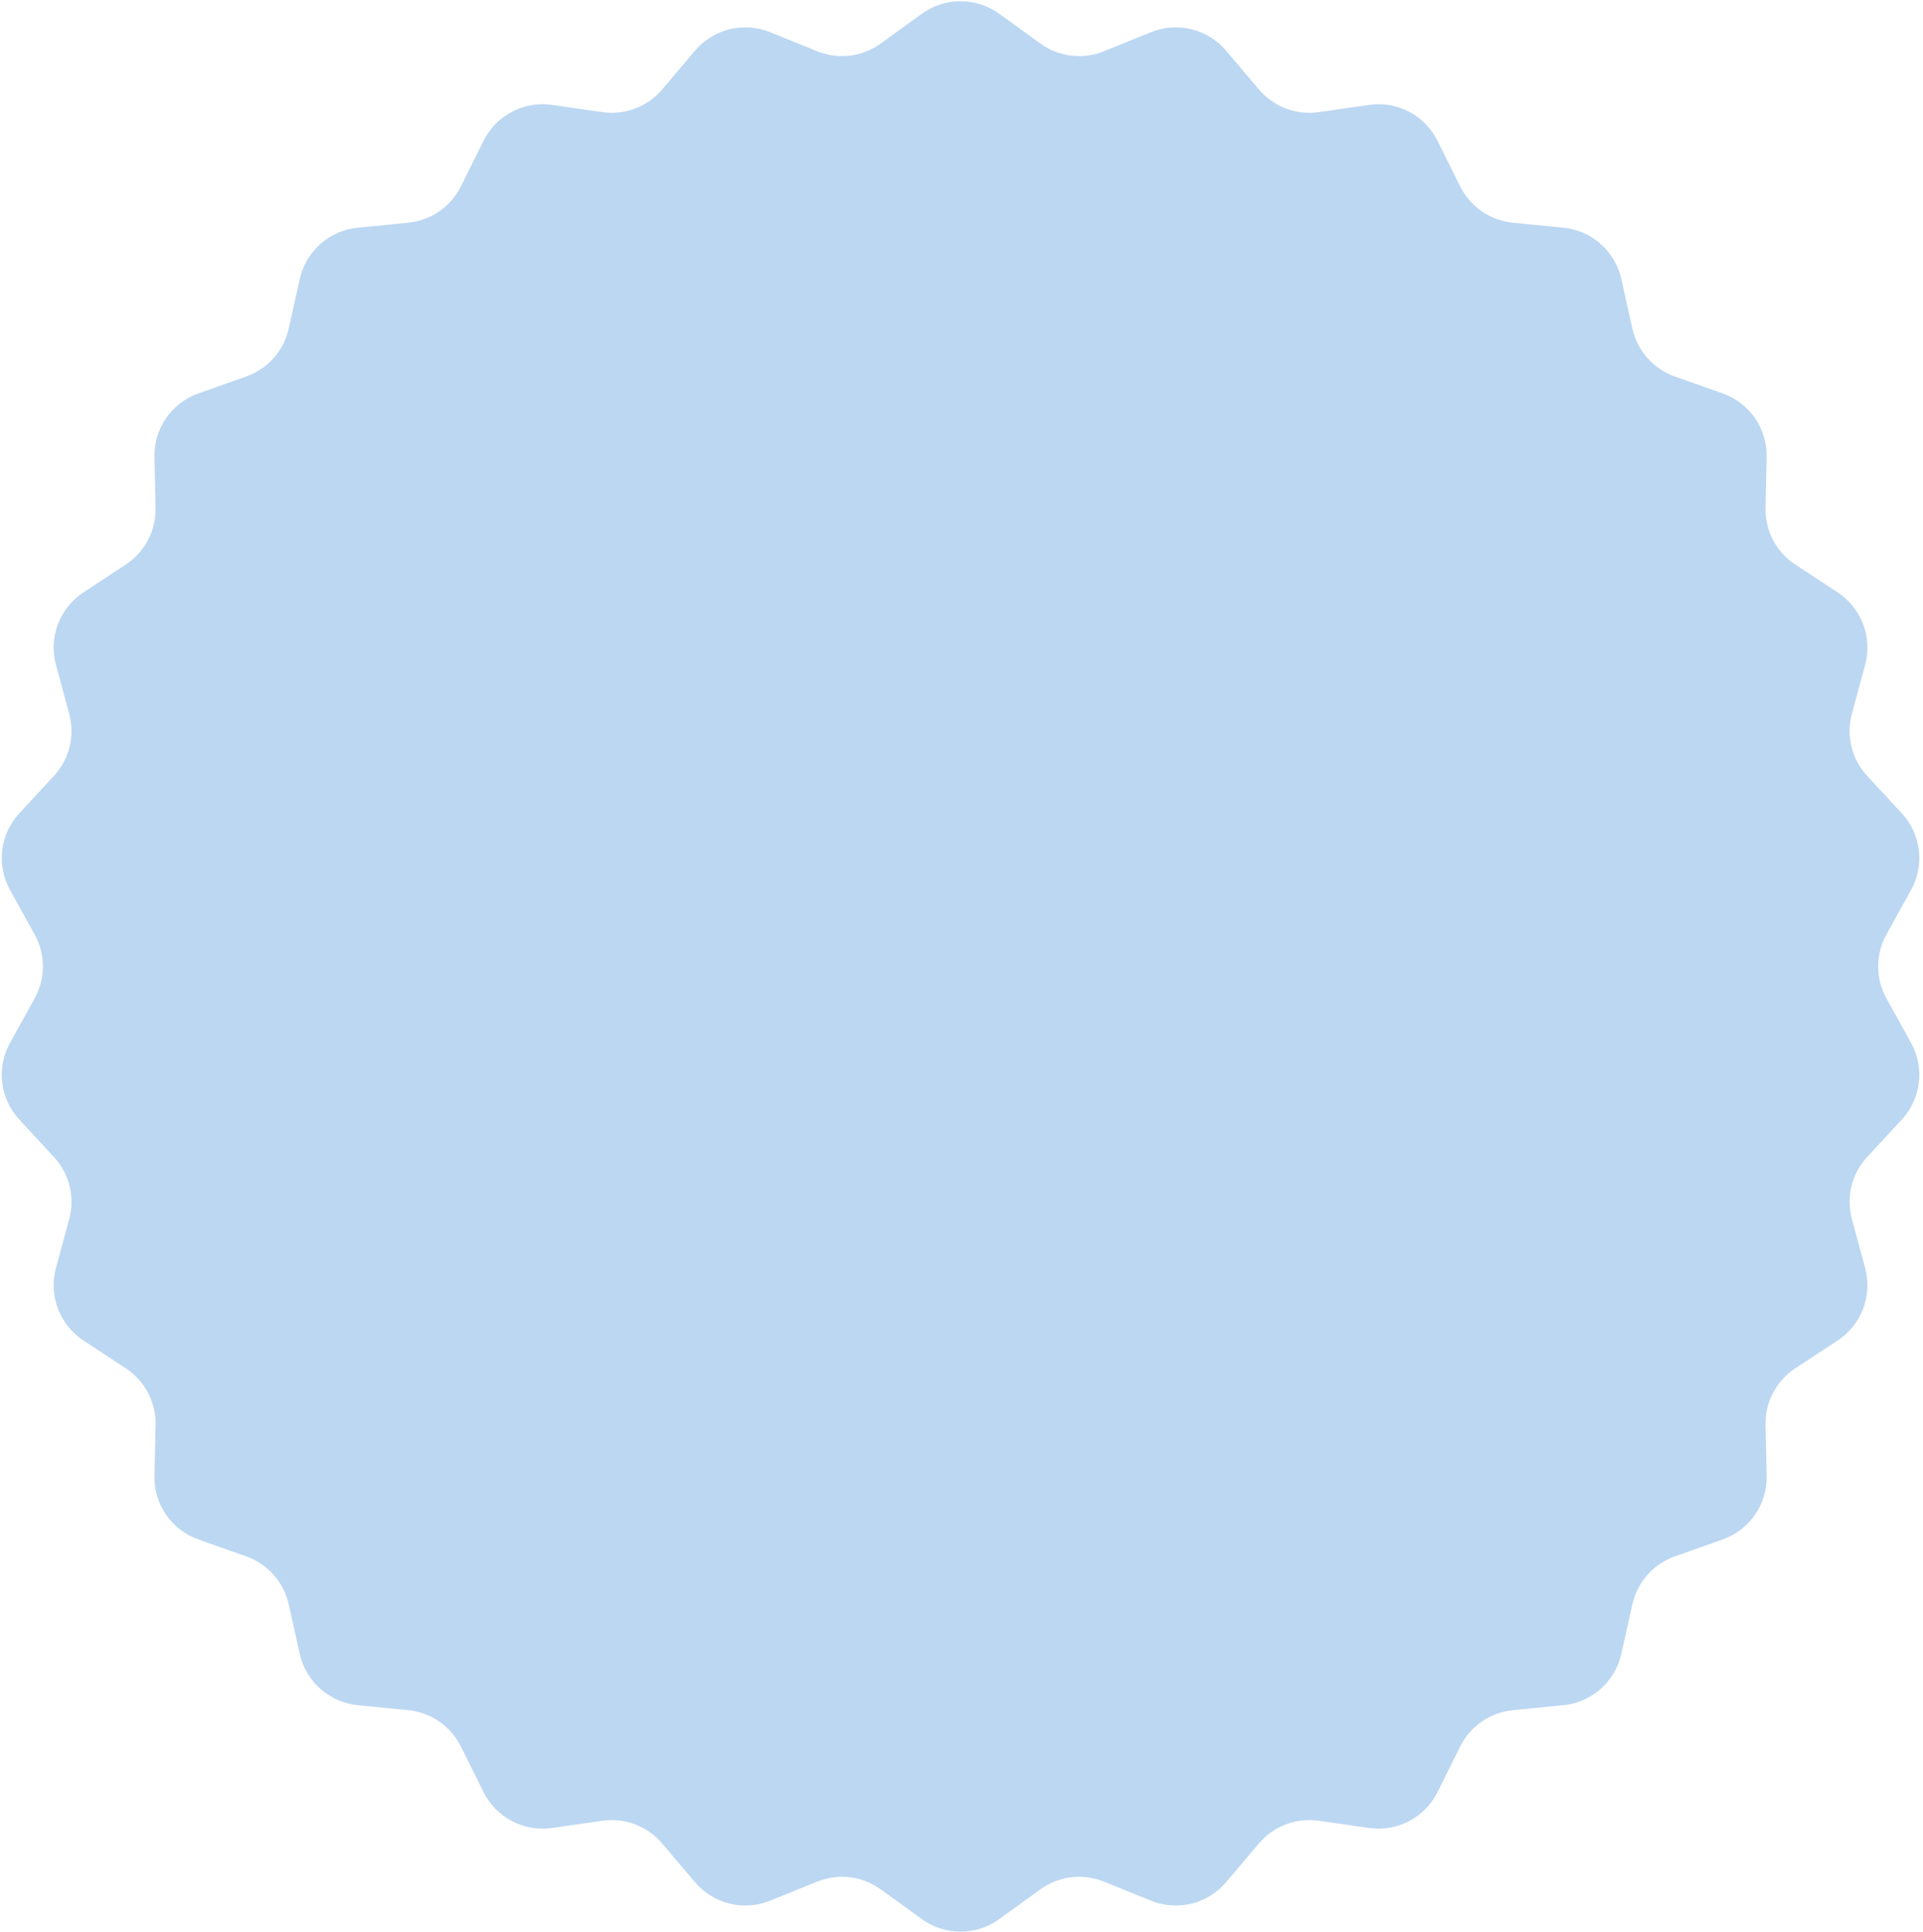 <?xml version="1.0" encoding="UTF-8"?> <svg xmlns="http://www.w3.org/2000/svg" width="408" height="410" viewBox="0 0 408 410" fill="none"><path d="M195.59 2.918C200.487 -0.625 207.105 -0.625 212.002 2.918L220.745 9.243C224.651 12.069 229.736 12.686 234.205 10.877L244.207 6.828C249.81 4.56 256.236 6.144 260.143 10.756L267.118 18.99C270.234 22.668 275.024 24.485 279.795 23.798L290.476 22.26C296.459 21.399 302.319 24.474 305.009 29.887L309.811 39.551C311.956 43.868 316.171 46.778 320.969 47.253L331.707 48.316C337.722 48.911 342.676 53.3 343.992 59.2L346.342 69.732C347.392 74.437 350.789 78.271 355.333 79.88L365.505 83.482C371.203 85.5 374.962 90.947 374.828 96.989L374.589 107.778C374.483 112.598 376.863 117.133 380.89 119.783L389.905 125.715C394.954 129.038 397.301 135.226 395.725 141.061L392.911 151.479C391.654 156.133 392.879 161.106 396.155 164.643L403.488 172.56C407.596 176.994 408.393 183.564 405.467 188.852L400.241 198.294C397.907 202.512 397.907 207.634 400.241 211.852L405.467 221.294C408.393 226.582 407.596 233.152 403.488 237.587L396.155 245.503C392.879 249.04 391.654 254.014 392.911 258.668L395.725 269.086C397.301 274.921 394.954 281.109 389.905 284.431L380.89 290.363C376.863 293.013 374.483 297.549 374.589 302.368L374.828 313.157C374.962 319.2 371.203 324.646 365.505 326.664L355.333 330.266C350.789 331.875 347.392 335.709 346.342 340.415L343.992 350.947C342.676 356.846 337.723 361.235 331.708 361.83L320.969 362.893C316.171 363.368 311.956 366.278 309.811 370.595L305.009 380.259C302.319 385.672 296.459 388.748 290.476 387.886L279.795 386.349C275.024 385.662 270.234 387.478 267.118 391.156L260.143 399.39C256.236 404.002 249.81 405.586 244.207 403.318L234.205 399.269C229.736 397.46 224.651 398.077 220.745 400.903L212.002 407.228C207.105 410.771 200.487 410.771 195.59 407.228L186.847 400.903C182.941 398.077 177.856 397.46 173.388 399.269L163.385 403.318C157.782 405.586 151.356 404.002 147.45 399.39L140.474 391.157C137.358 387.478 132.569 385.662 127.797 386.349L117.116 387.886C111.133 388.748 105.273 385.672 102.584 380.259L97.782 370.595C95.636 366.278 91.421 363.368 86.624 362.893L75.885 361.83C69.87 361.235 64.916 356.846 63.6 350.947L61.25 340.415C60.2 335.709 56.804 331.875 52.26 330.266L42.087 326.664C36.39 324.646 32.63 319.2 32.764 313.157L33.003 302.368C33.11 297.549 30.729 293.013 26.702 290.363L17.688 284.431C12.638 281.109 10.292 274.921 11.868 269.086L14.682 258.668C15.939 254.014 14.713 249.04 11.437 245.503L4.104 237.587C-0.003 233.152 -0.801 226.582 2.126 221.294L7.351 211.852C9.685 207.634 9.685 202.512 7.351 198.294L2.126 188.852C-0.801 183.564 -0.003 176.994 4.104 172.56L11.437 164.643C14.713 161.106 15.939 156.133 14.682 151.479L11.868 141.061C10.292 135.226 12.638 129.038 17.688 125.715L26.702 119.783C30.729 117.133 33.11 112.598 33.003 107.778L32.764 96.989C32.63 90.947 36.39 85.5 42.087 83.482L52.26 79.88C56.804 78.271 60.2 74.437 61.25 69.732L63.6 59.2C64.916 53.3 69.87 48.911 75.885 48.316L86.624 47.253C91.421 46.778 95.636 43.868 97.782 39.551L102.584 29.887C105.273 24.474 111.133 21.399 117.116 22.26L127.797 23.798C132.569 24.485 137.358 22.668 140.474 18.99L147.45 10.756C151.356 6.144 157.782 4.56 163.385 6.828L173.388 10.877C177.856 12.686 182.941 12.069 186.847 9.243L195.59 2.918Z" fill="#BCD7F2"></path></svg> 